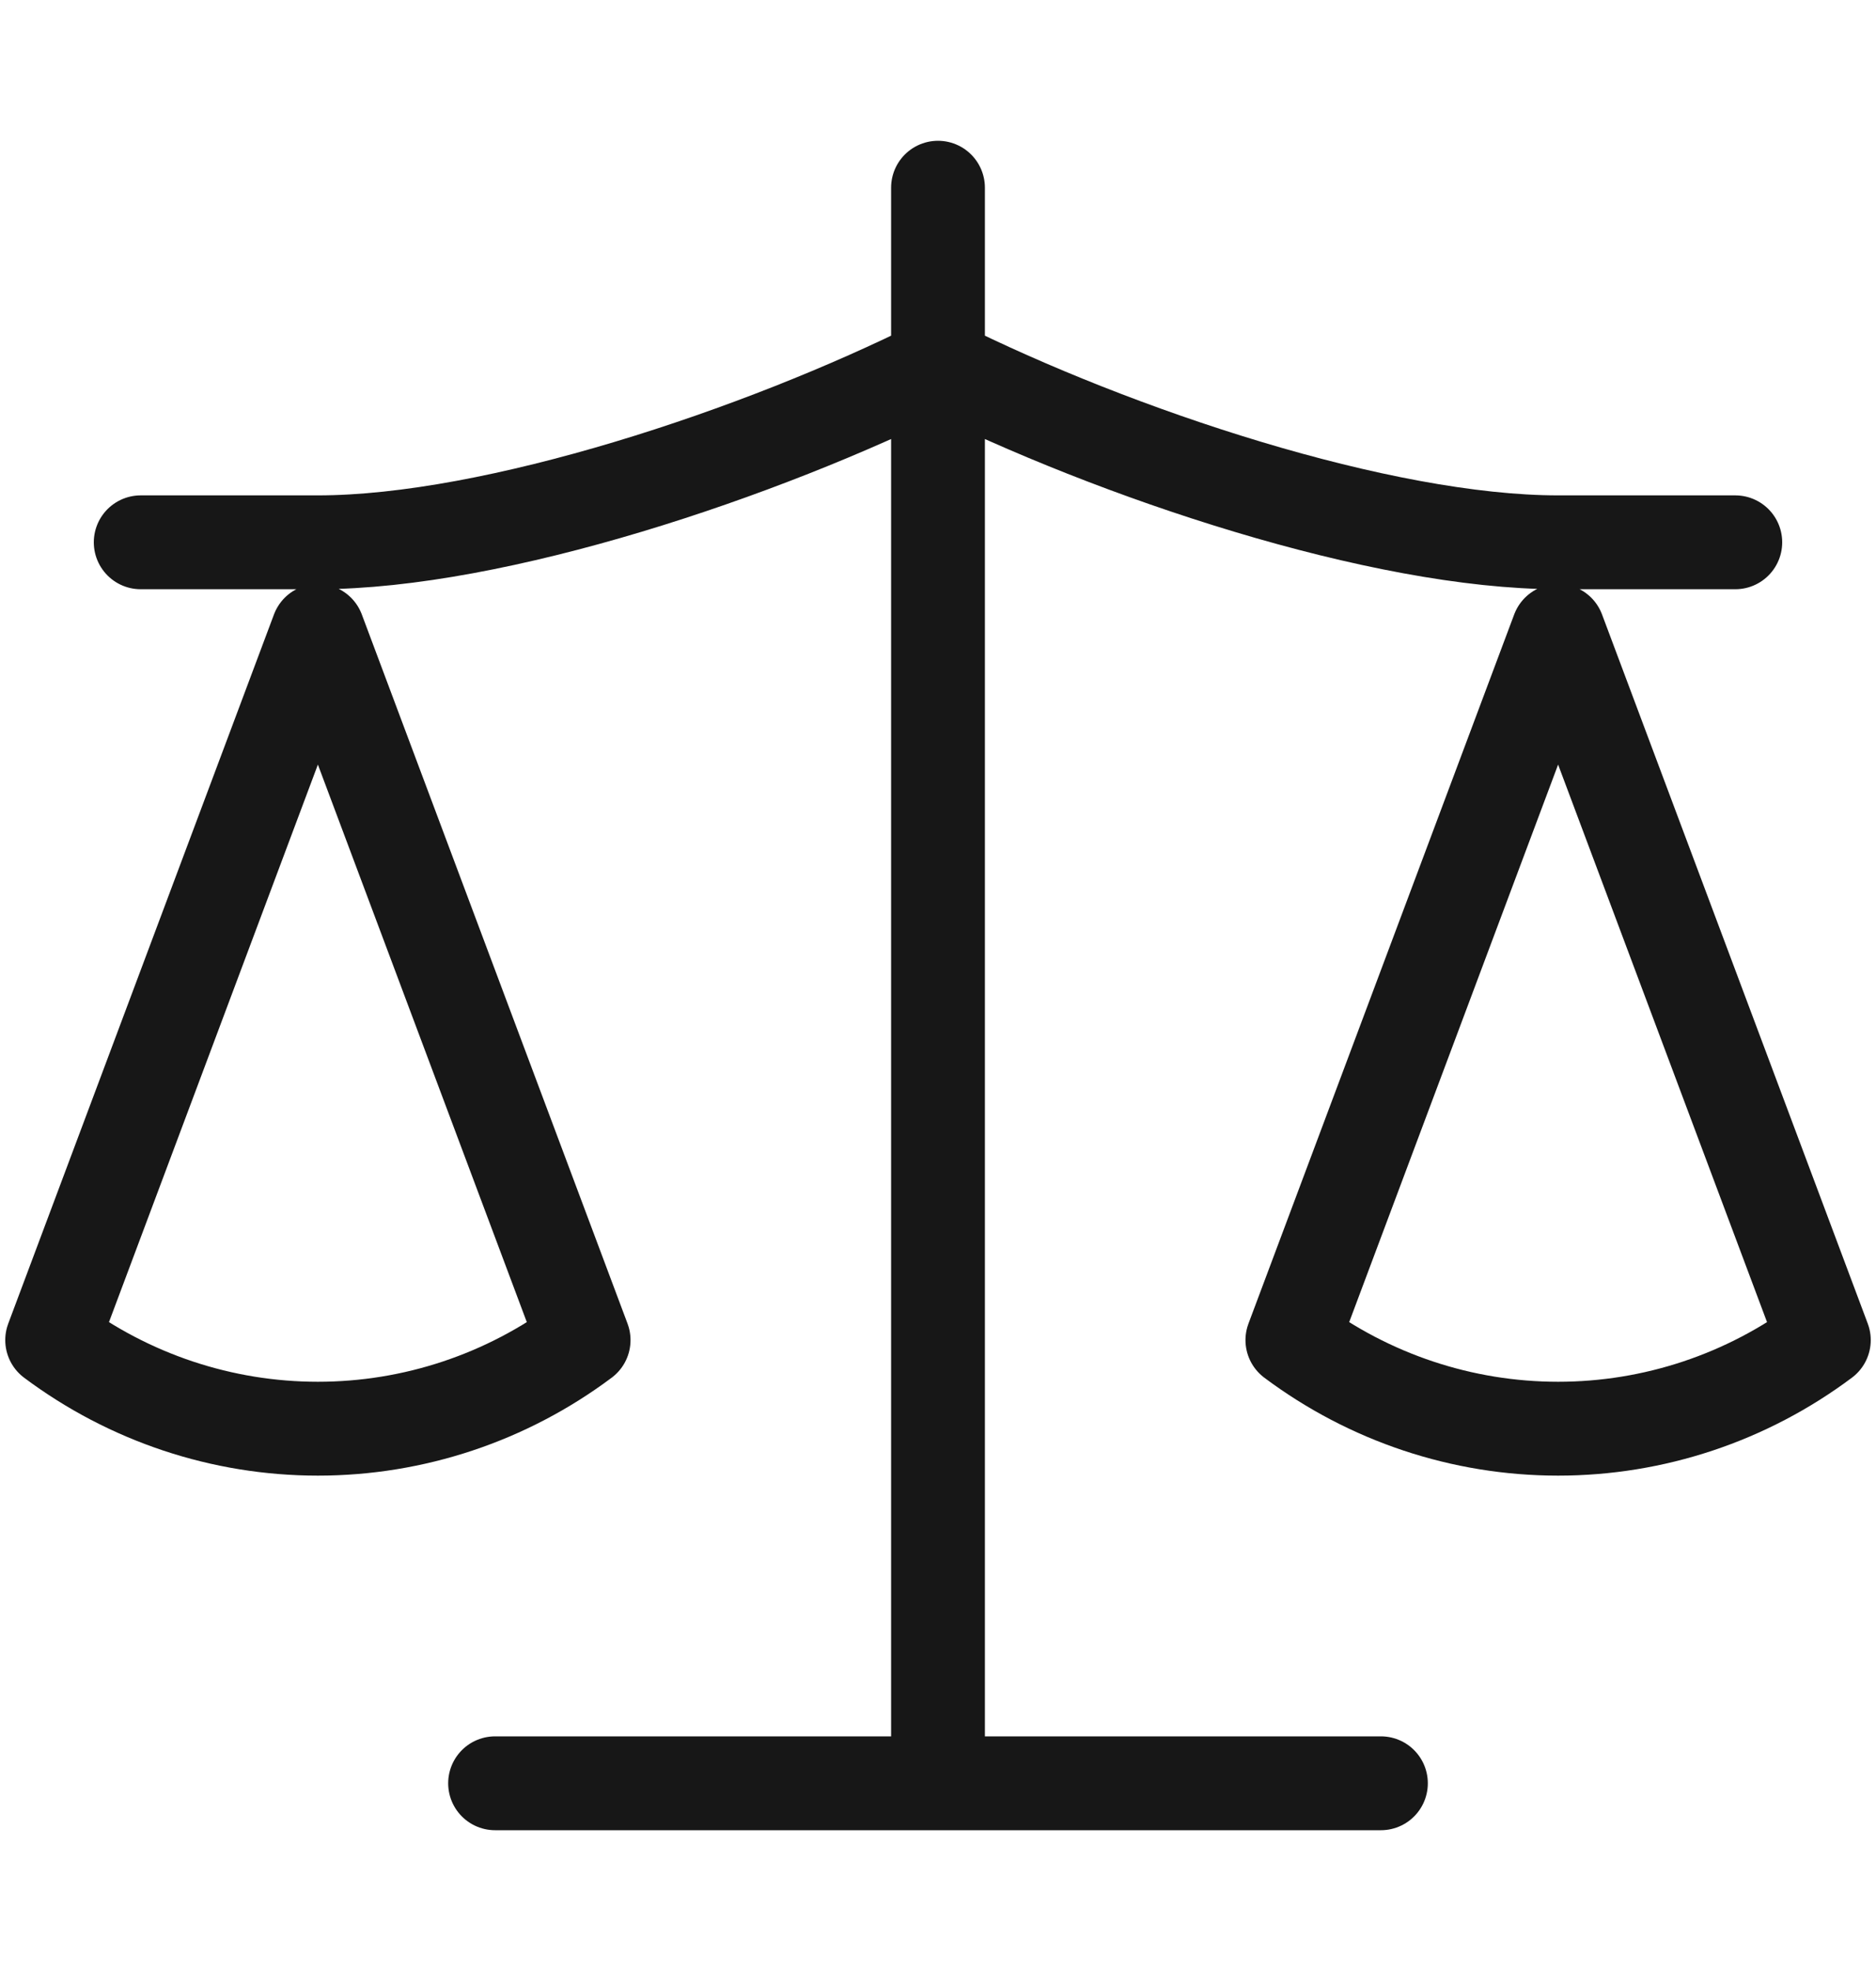 <svg width="20" height="21" viewBox="0 0 20 21" fill="none" xmlns="http://www.w3.org/2000/svg">
<path d="M5.278 19H14.722M10 2V19M1.5 5.778H3.389C5.278 5.778 8.111 4.833 10 3.889C11.889 4.833 14.722 5.778 16.611 5.778H18.5M13.778 14.278L16.611 6.722L19.444 14.278C18.623 14.892 17.631 15.222 16.611 15.222C15.591 15.222 14.599 14.892 13.778 14.278ZM0.556 14.278L3.389 6.722L6.222 14.278C5.401 14.892 4.409 15.222 3.389 15.222C2.369 15.222 1.377 14.892 0.556 14.278Z" stroke="#171717" stroke-linecap="round" stroke-linejoin="round"/>
</svg>
